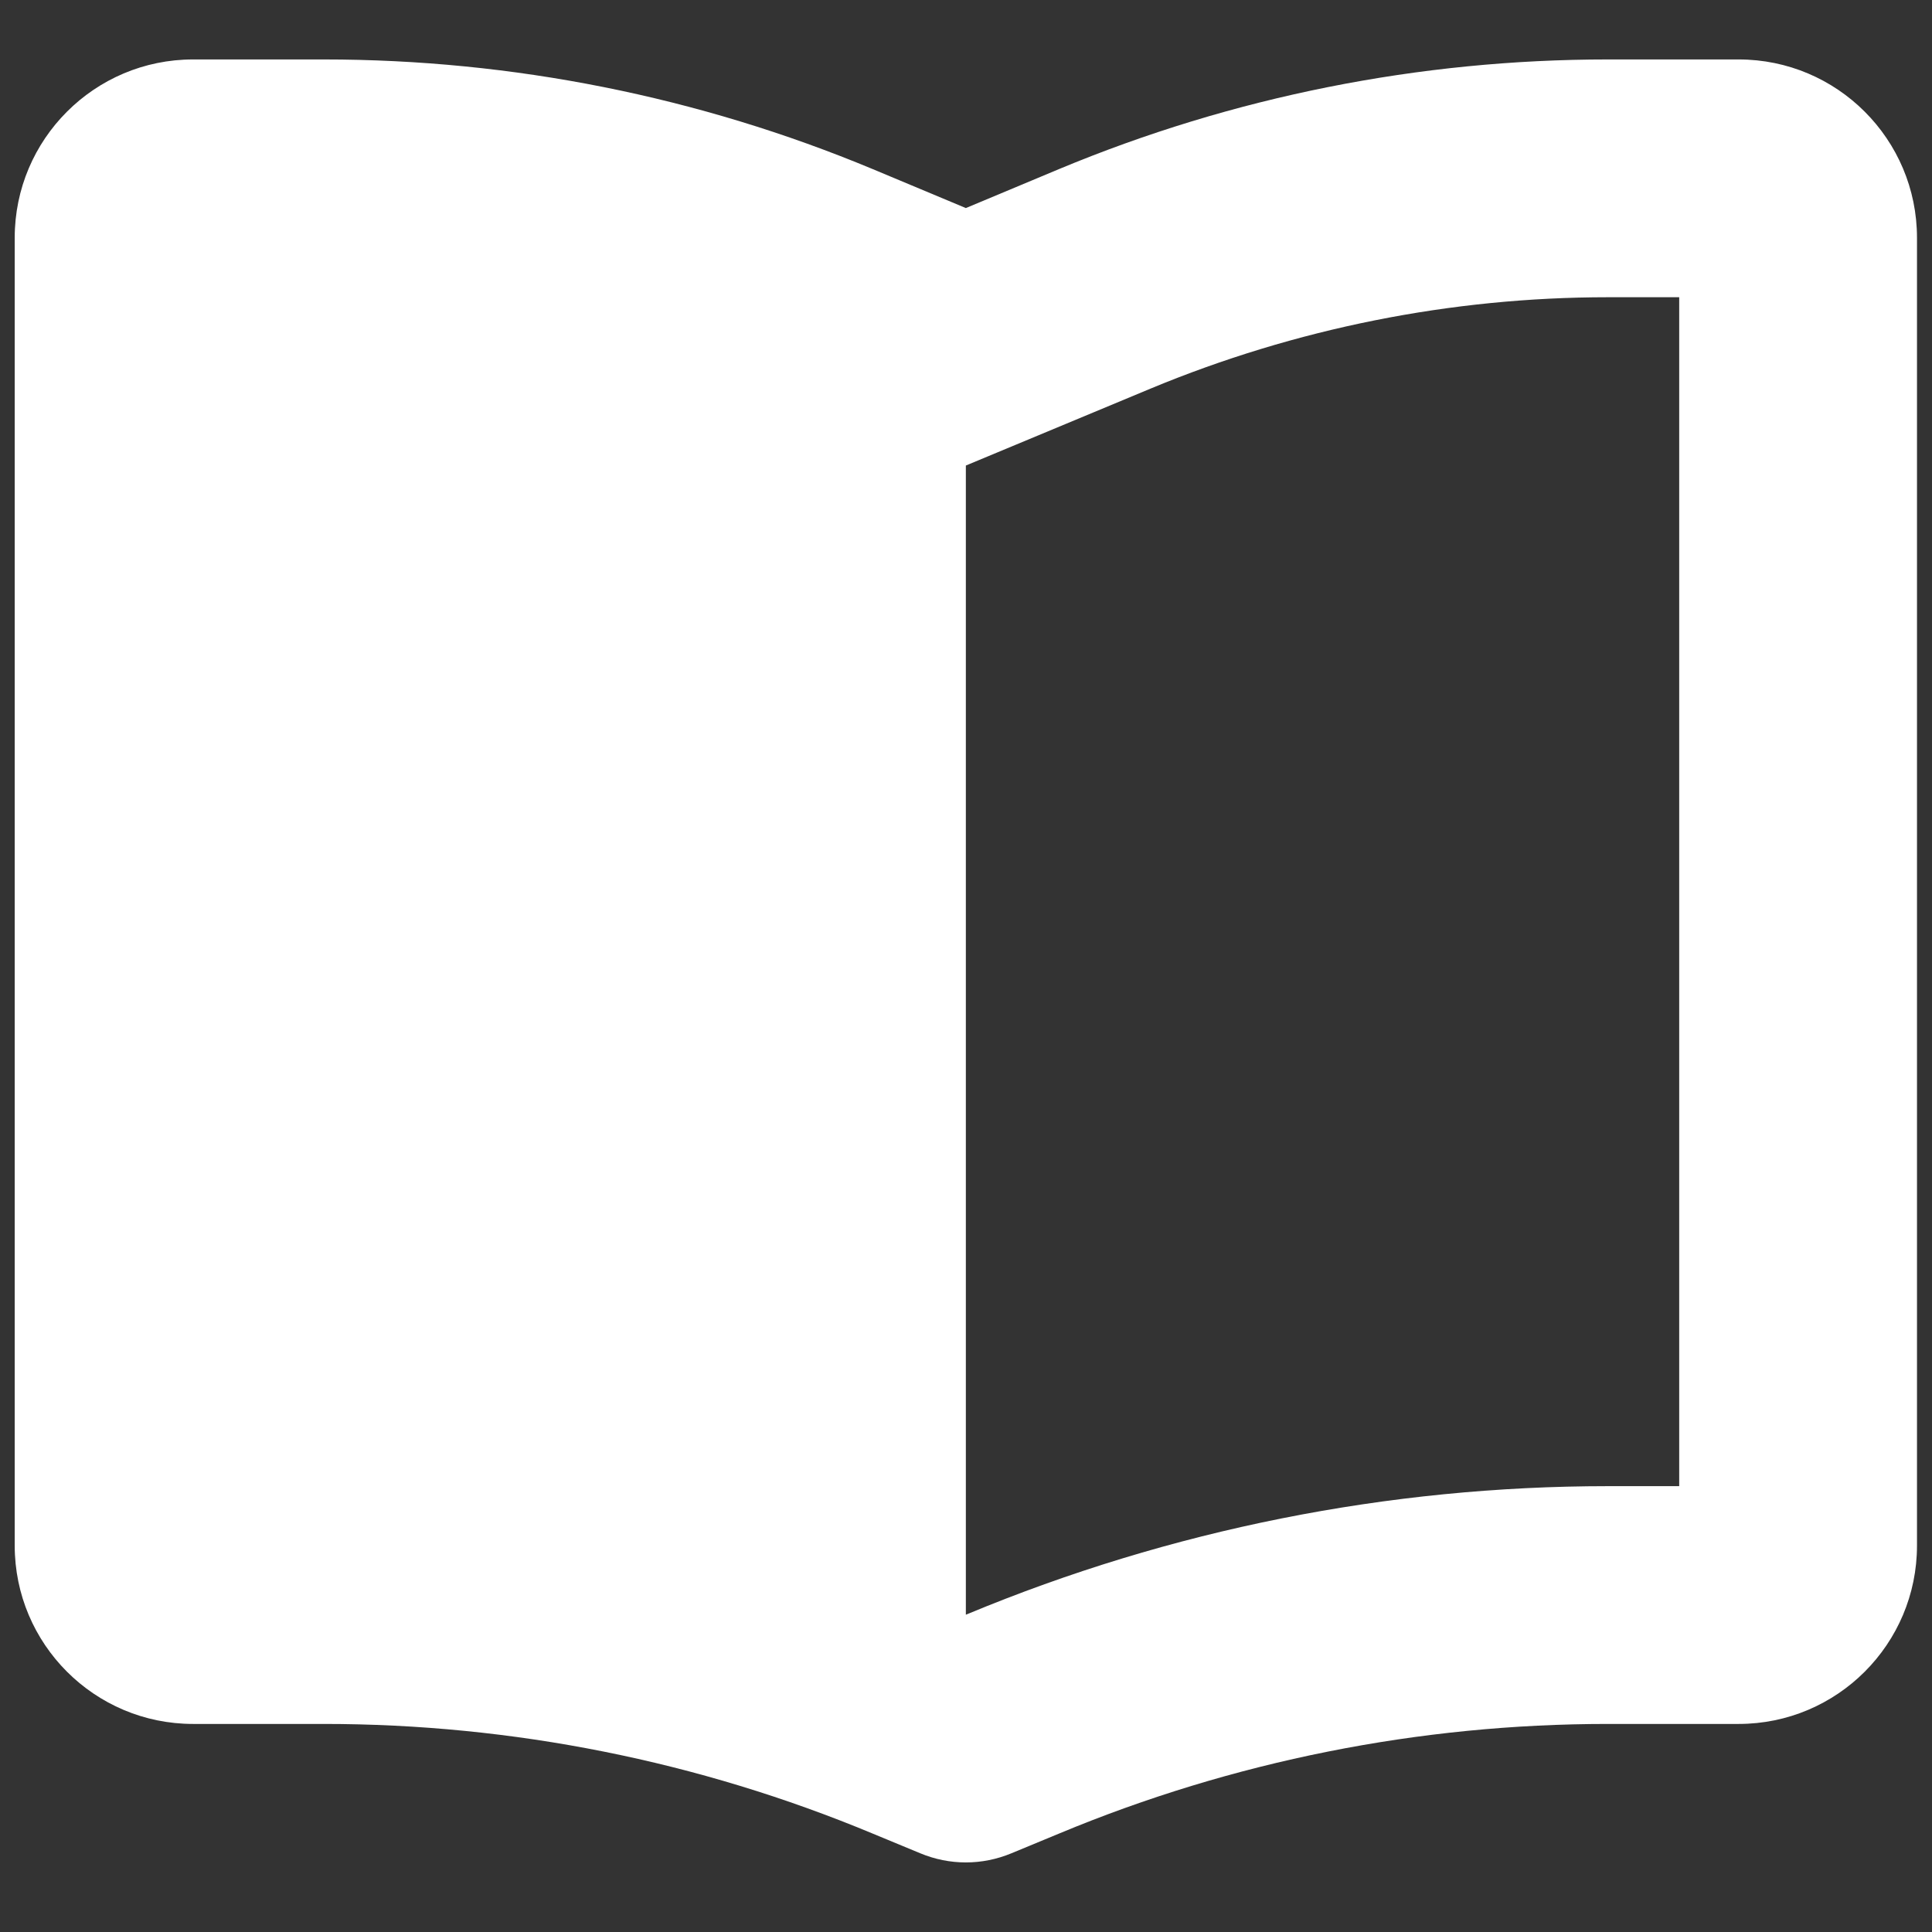 <svg width="26" height="26" viewBox="0 0 26 26" fill="none" xmlns="http://www.w3.org/2000/svg">
<rect x="0" y="0" width="26" height="26" fill="#333333" stroke="none"/>
<path d="M12.998 6.265V21.73L13.023 21.72C15.753 20.585 18.683 20 21.638 20H22.598V4H21.638C19.528 4 17.433 4.42 15.483 5.23C14.643 5.58 13.813 5.925 12.998 6.265ZM11.743 2.275L12.998 2.8L14.253 2.275C16.593 1.3 19.103 0.8 21.638 0.8H23.398C24.723 0.8 25.798 1.875 25.798 3.2V20.8C25.798 22.125 24.723 23.2 23.398 23.2H21.638C19.103 23.2 16.593 23.7 14.253 24.675L13.613 24.94C13.218 25.105 12.778 25.105 12.383 24.94L11.743 24.675C9.403 23.7 6.893 23.2 4.358 23.2H2.598C1.273 23.2 0.198 22.125 0.198 20.8V3.2C0.198 1.875 1.273 0.8 2.598 0.8H4.358C6.893 0.8 9.403 1.3 11.743 2.275Z" fill="white"/>
</svg>
